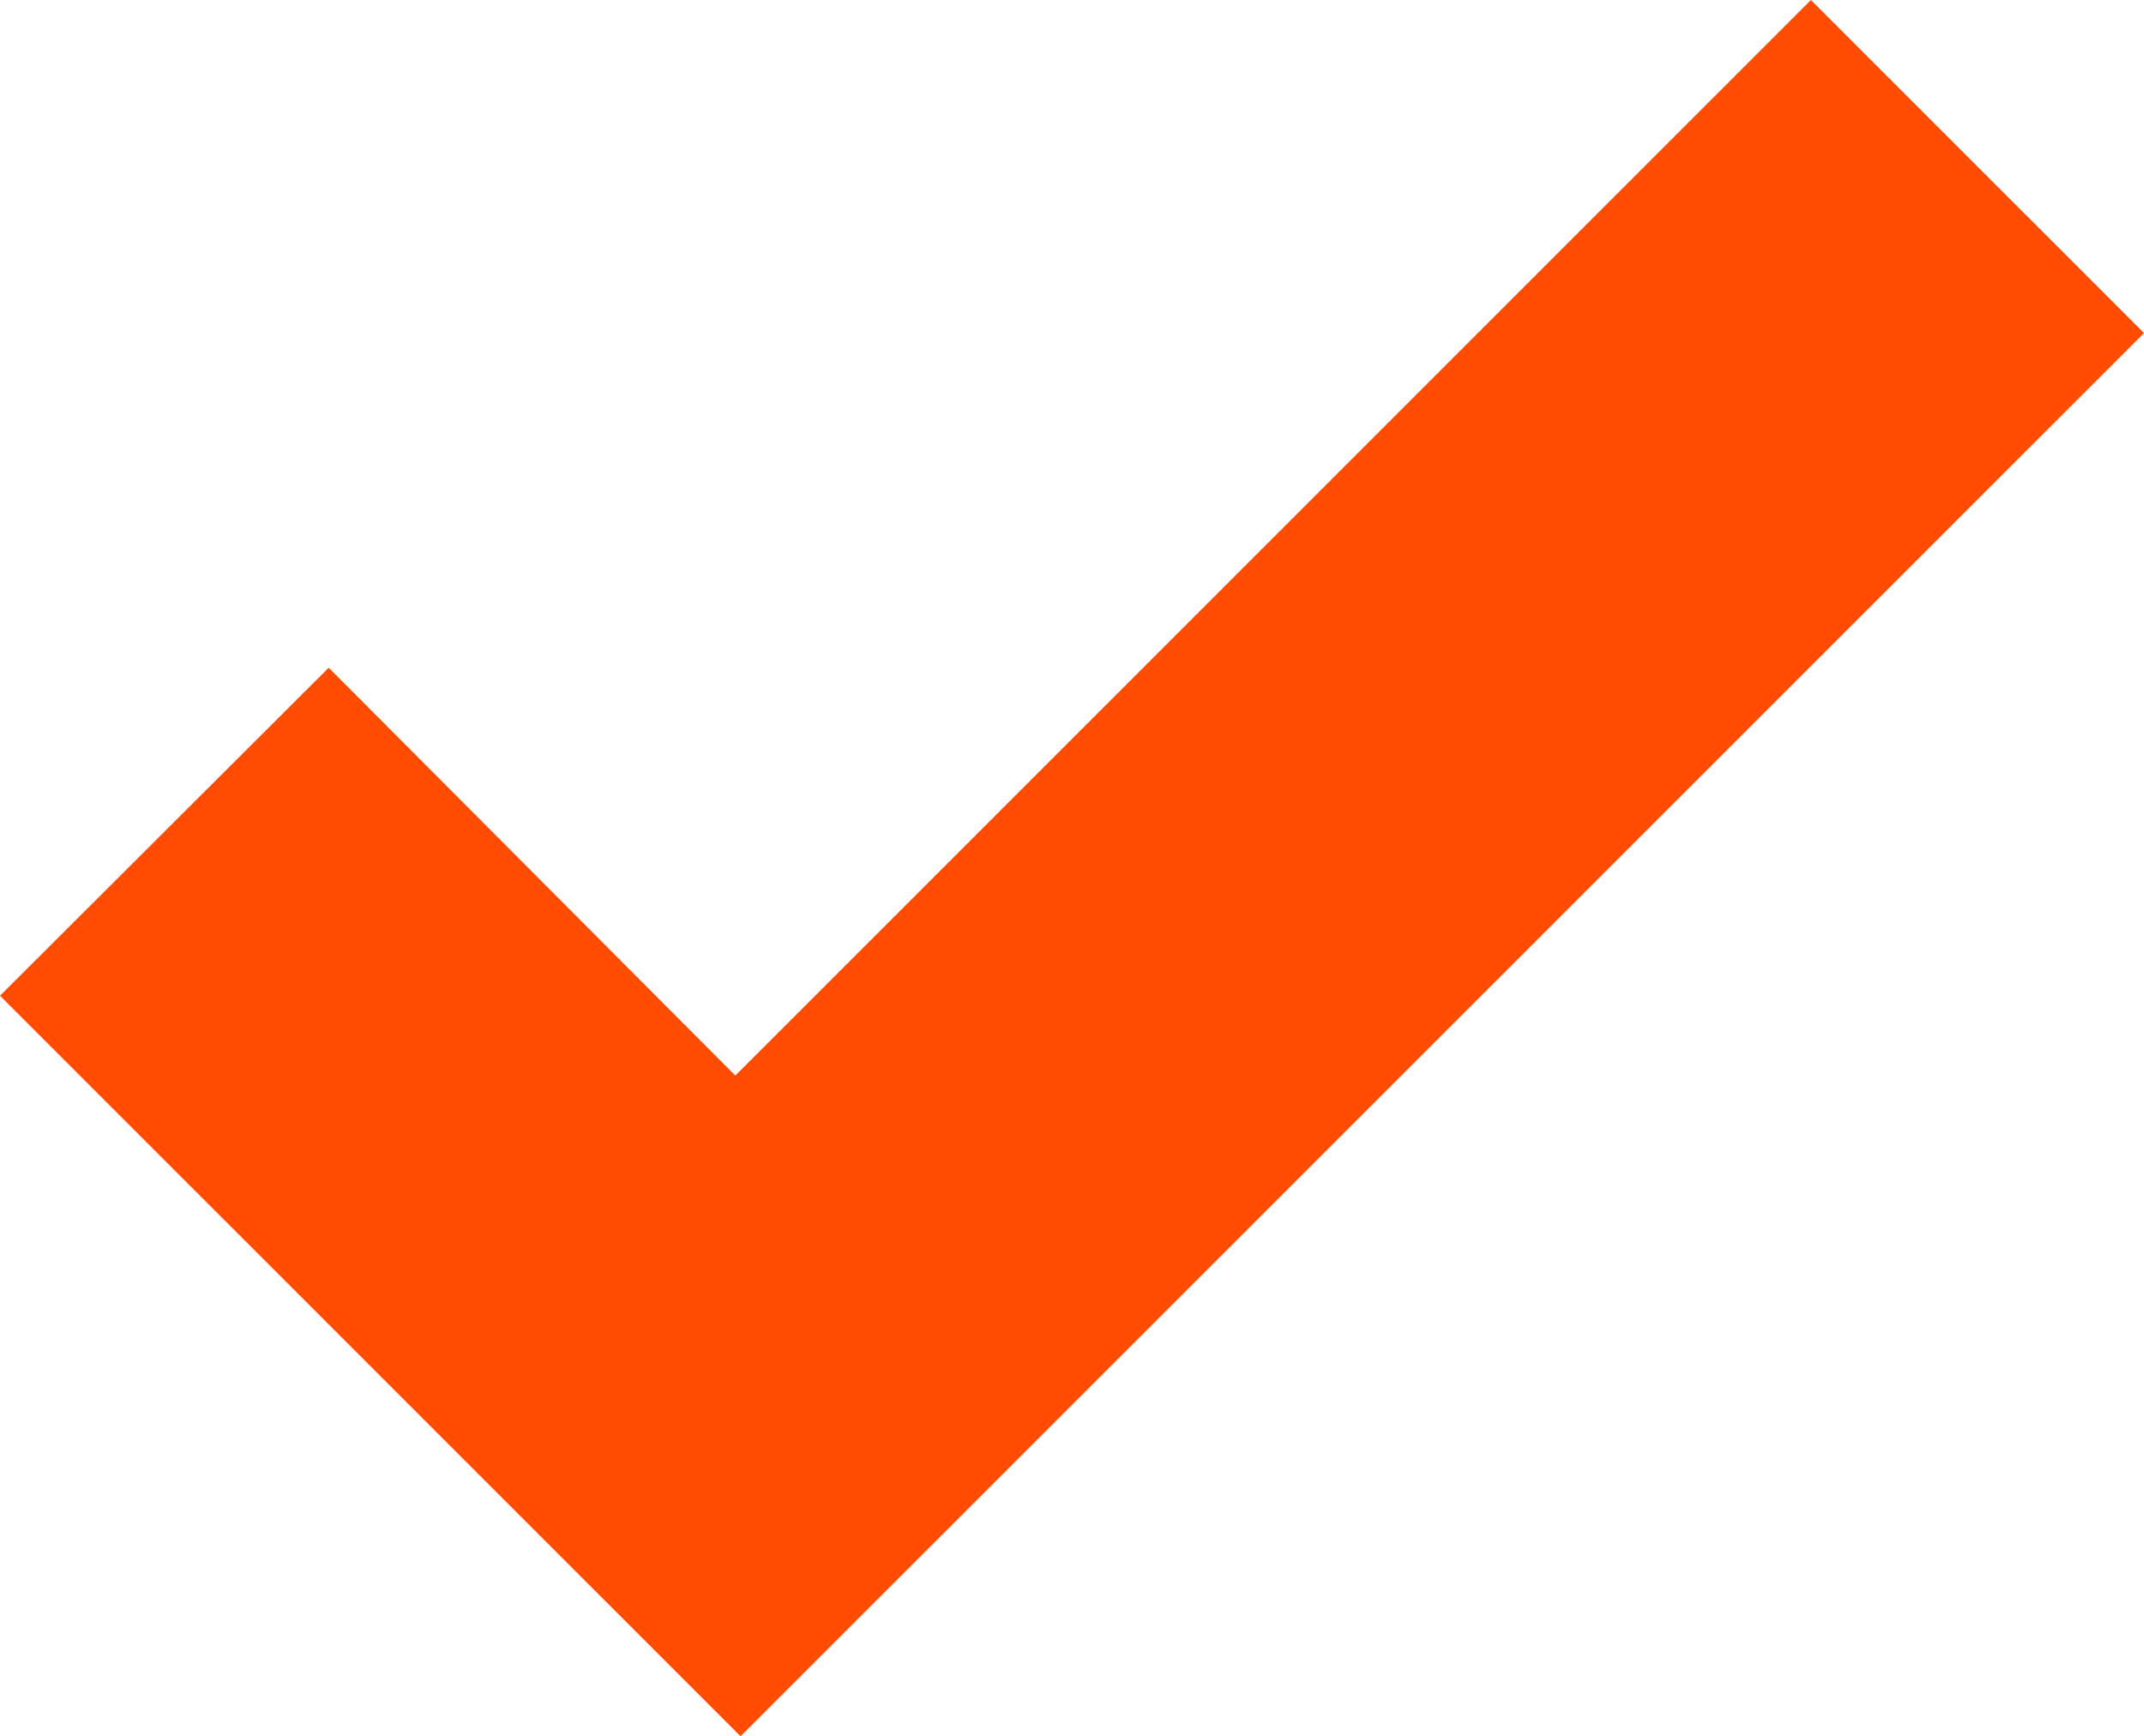 <svg id="true-sign-red" xmlns="http://www.w3.org/2000/svg" xmlns:xlink="http://www.w3.org/1999/xlink" width="25" height="20.243" viewBox="0 0 25 20.243">
  <defs>
    <clipPath id="clip-path">
      <rect id="Rectangle_264" data-name="Rectangle 264" width="25" height="20.243" fill="#ff4c02"/>
    </clipPath>
  </defs>
  <g id="Group_7633" data-name="Group 7633" clip-path="url(#clip-path)">
    <path id="Path_2337" data-name="Path 2337" d="M8.635,20.243,0,11.609,3.833,7.785,8.574,12.54,21.116,0,25,3.883,8.635,20.243" transform="translate(0 0)" fill="#ff4c02"/>
  </g>
</svg>
